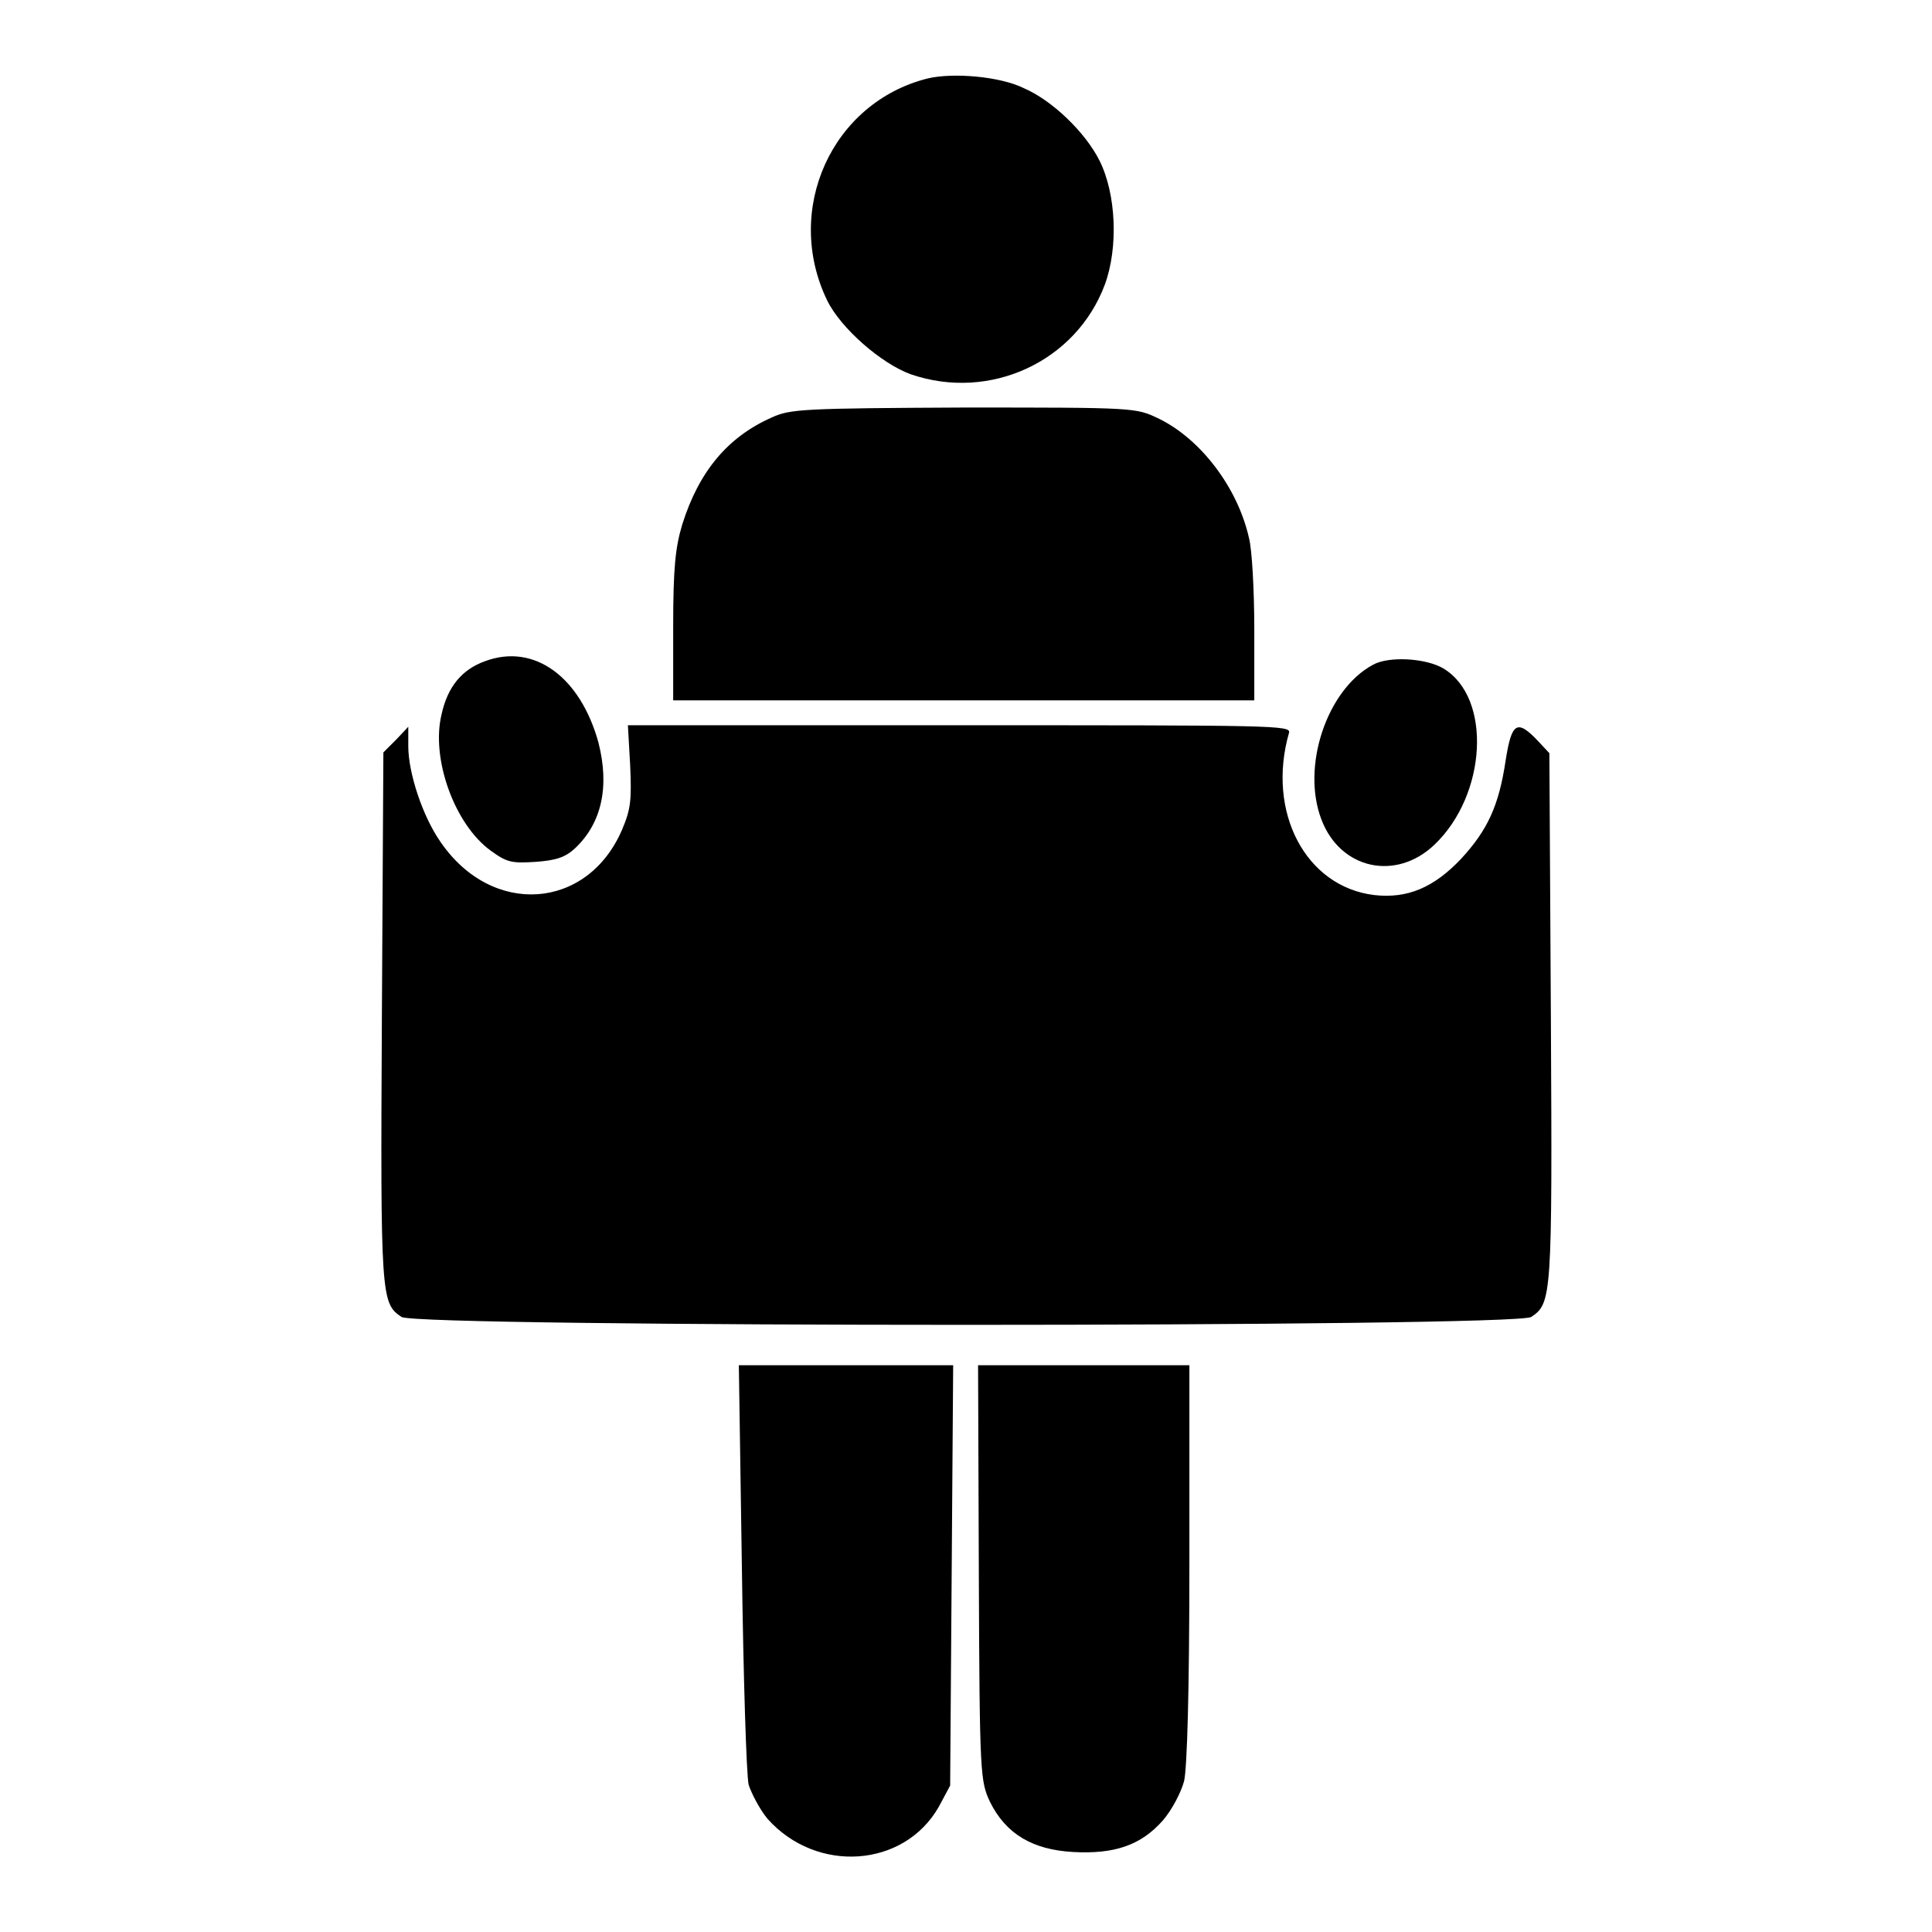 <?xml version="1.0" encoding="utf-8"?>
<!-- Svg Vector Icons : http://www.onlinewebfonts.com/icon -->
<!DOCTYPE svg PUBLIC "-//W3C//DTD SVG 1.1//EN" "http://www.w3.org/Graphics/SVG/1.1/DTD/svg11.dtd">
<svg version="1.1" xmlns="http://www.w3.org/2000/svg" xmlns:xlink="http://www.w3.org/1999/xlink" x="0px" y="0px" viewBox="0 0 256 256" enable-background="new 0 0 256 256" xml:space="preserve">
<g><g><g><path fill="#000000" d="M122.9,10.4c-12.7,3.2-19.1,17.4-13.3,29.4c1.8,3.7,7.2,8.4,11.1,9.8c10.5,3.6,21.9-1.7,25.7-11.9c1.8-4.9,1.5-12-0.7-16.4c-1.9-3.8-6.3-8-10-9.6C132.5,10.1,126.2,9.6,122.9,10.4z"/><path fill="#000000" d="M102.3,55.3c-5.9,2.6-9.7,7.2-11.9,14.2c-0.9,3-1.2,5.7-1.2,13.5v9.8h38.5h38.5v-9.4c0-5.1-0.3-10.6-0.7-12.1c-1.5-6.7-6.4-13.1-11.9-15.8c-3.1-1.5-3.1-1.5-25.9-1.5C106.5,54.1,104.7,54.2,102.3,55.3z"/><path fill="#000000" d="M64.3,87.6c-3.1,1.1-5,3.4-5.8,7.1c-1.4,5.8,1.7,14.5,6.5,18c2.2,1.6,2.8,1.7,6,1.5c2.7-0.2,3.9-0.6,5.2-1.8c3.5-3.3,4.6-8.1,3.1-14C76.9,89.7,70.8,85.2,64.3,87.6z"/><path fill="#000000" d="M181.9,88.1c-6.1,3.3-9.5,13.5-6.8,20.5c2.5,6.6,9.9,8.2,15,3.3c6.9-6.6,7.6-19.4,1.2-23.3C189,87.2,184,86.9,181.9,88.1z"/><path fill="#000000" d="M83.5,101.4c0.2,4.6,0.1,5.8-1.1,8.6c-4.6,10.6-17.2,11.5-24,1.6c-2.4-3.4-4.3-9.2-4.3-12.7v-2.6L52.5,98l-1.7,1.7l-0.2,35.3c-0.2,36.9-0.1,37.7,2.6,39.5c1.9,1.4,147.8,1.4,149.7,0c2.7-1.8,2.8-2.6,2.6-39.5l-0.2-35.2l-1.4-1.5c-2.9-3.1-3.6-2.6-4.4,2.5c-0.9,6-2.4,9.2-5.9,13c-3.6,3.8-7.1,5.3-11.5,4.8c-9.1-1.1-14.3-11-11.3-21.5c0.3-1-2-1-43.6-1h-44L83.5,101.4z"/><path fill="#000000" d="M98.3,207.5c0.2,14.7,0.6,27.7,0.9,29c0.4,1.2,1.5,3.3,2.5,4.5c6.5,7.3,18.1,6.5,22.7-1.6l1.5-2.8l0.2-27.9l0.2-27.8h-14.2H97.9L98.3,207.5z"/><path fill="#000000" d="M129.7,208.4c0.1,27.1,0.2,27.6,1.5,30.4c2.1,4.2,5.6,6.3,11,6.6c5.5,0.3,9-0.9,11.9-4.2c1.2-1.4,2.4-3.7,2.8-5.2c0.4-1.8,0.7-11.8,0.7-28.9v-26.2h-14h-14L129.7,208.4z"/></g></g></g>
</svg>